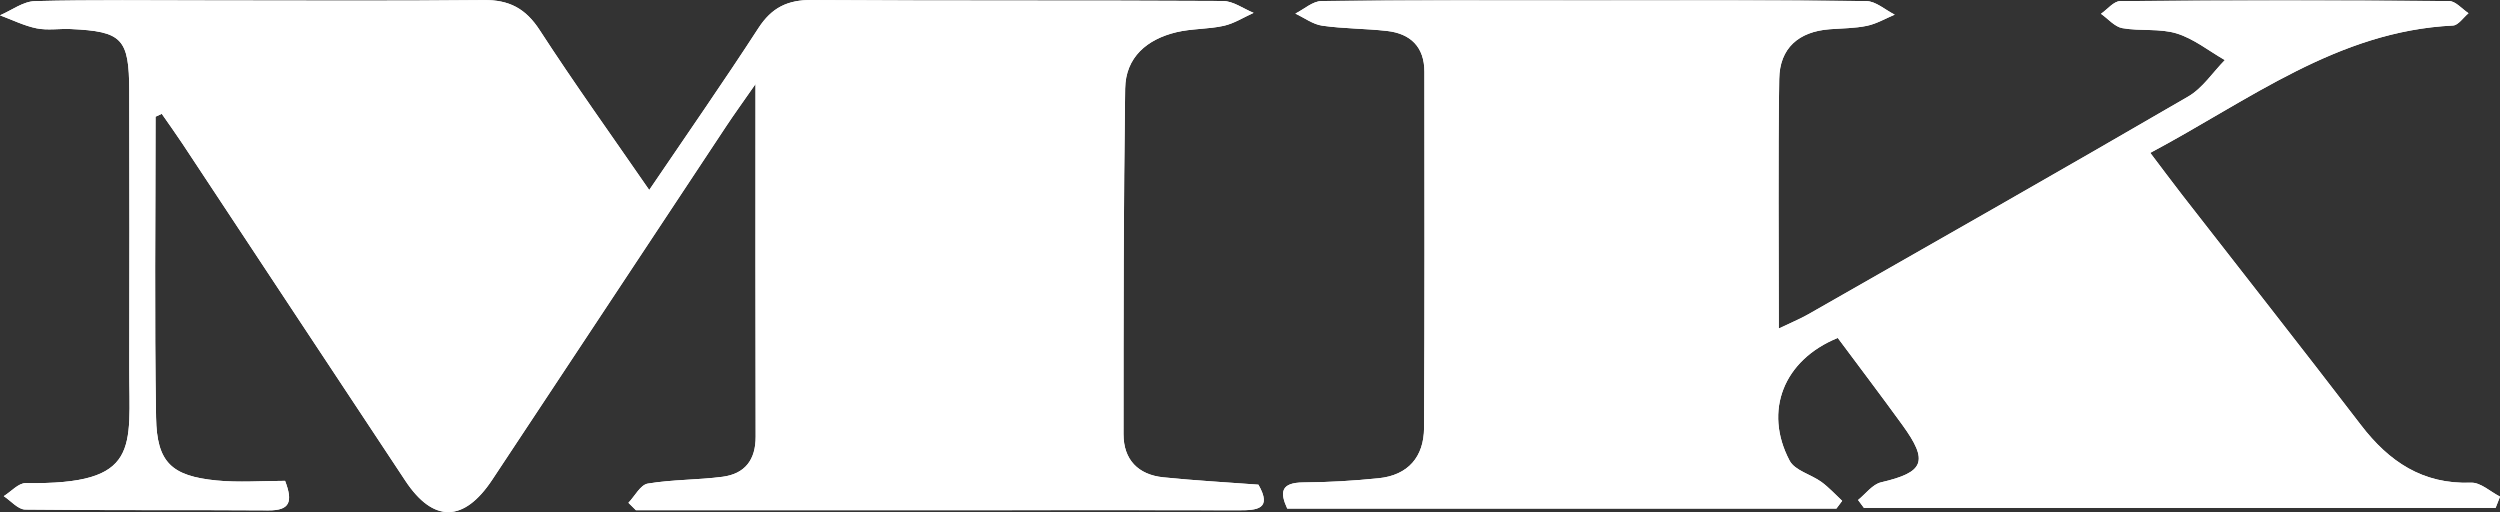 <?xml version="1.0" encoding="utf-8"?>
<!-- Generator: Adobe Illustrator 16.0.4, SVG Export Plug-In . SVG Version: 6.00 Build 0)  -->
<!DOCTYPE svg PUBLIC "-//W3C//DTD SVG 1.1//EN" "http://www.w3.org/Graphics/SVG/1.1/DTD/svg11.dtd">
<svg version="1.1" id="Ebene_1" xmlns="http://www.w3.org/2000/svg" xmlns:xlink="http://www.w3.org/1999/xlink" x="0px" y="0px"
	 width="364.791px" height="74.725px" viewBox="0 0 364.791 74.725" enable-background="new 0 0 364.791 74.725"
	 xml:space="preserve">
<rect x="0" y="0" width="364.791" height="74.725" fill="#333333" stroke="none"/>
<g>
	<path fill="#FFFFFF" d="M22.696,17.029c0.303-0.142,0.606-0.283,0.909-0.424c1.016,1.466,2.058,2.913,3.042,4.398
		c10.839,16.388,21.651,32.791,32.512,49.163c4.072,6.14,8.539,6.062,12.66-0.156C83.22,52.8,94.601,35.576,106.001,18.365
		c1.122-1.694,2.317-3.341,4.243-6.106c0,18.165-0.025,34.81,0.021,51.451c0.01,3.406-1.578,5.438-4.845,5.863
		c-3.617,0.471-7.312,0.396-10.899,0.992c-1.067,0.178-1.888,1.827-2.822,2.802c0.363,0.359,0.727,0.718,1.09,1.076
		c17.648,0,35.296,0,52.945,0c11.663,0,23.326-0.021,34.989,0.013c2.694,0.008,4.95-0.147,2.901-3.734
		c-4.628-0.349-9.267-0.599-13.881-1.073c-3.668-0.378-5.805-2.572-5.805-6.29c0.002-16.812,0.005-33.626,0.241-50.437
		c0.065-4.587,3.201-7.195,7.472-8.222c2.249-0.54,4.65-0.429,6.912-0.933c1.518-0.338,2.909-1.24,4.357-1.891
		c-1.488-0.604-2.973-1.724-4.465-1.731C158.461,0.029,138.467,0.138,118.475,0c-3.561-0.023-5.87,1.112-7.812,4.108
		c-5.064,7.81-10.394,15.448-15.93,23.617c-5.518-8.002-10.931-15.54-15.975-23.316c-2.061-3.178-4.469-4.439-8.19-4.4
		C57.24,0.152,43.91,0.064,30.581,0.065c-8.498,0-16.998-0.116-25.489,0.1C3.378,0.208,1.696,1.511,0,2.234
		c1.779,0.656,3.513,1.53,5.349,1.902C6.951,4.46,8.67,4.16,10.333,4.237c7.498,0.346,8.505,1.375,8.525,9.001
		c0.037,13.496,0.032,26.991,0.005,40.487C18.84,65.361,20.627,70.754,3.765,70.489c-1.062-0.017-2.143,1.242-3.215,1.907
		c1.041,0.682,2.075,1.941,3.124,1.955c11.828,0.14,23.658,0.04,35.487,0.121c3.161,0.021,3.594-1.267,2.436-4.308
		c-3.401,0-6.743,0.271-10.025-0.057c-6.543-0.656-8.688-2.629-8.799-9.167C22.524,46.308,22.696,31.667,22.696,17.029z
		 M259.556,47.935c0-12.529-0.113-24.476,0.061-36.415c0.064-4.506,2.848-6.905,7.347-7.251c1.824-0.142,3.683-0.13,5.459-0.502
		c1.401-0.294,2.702-1.067,4.048-1.628c-1.386-0.69-2.764-1.967-4.156-1.981c-13.494-0.151-26.989-0.093-40.484-0.093
		c-12.996,0-25.992-0.052-38.986,0.086c-1.283,0.014-2.555,1.195-3.83,1.834c1.303,0.611,2.557,1.568,3.92,1.763
		c3.119,0.444,6.305,0.414,9.44,0.767c3.453,0.387,5.465,2.336,5.469,5.938c0.013,17.327,0.044,34.654-0.049,51.981
		c-0.022,4.234-2.319,6.915-6.642,7.354c-3.635,0.37-7.299,0.591-10.951,0.609c-3.36,0.017-3.446,1.472-2.373,3.812
		c26.895,0,53.513,0,80.132,0c0.278-0.375,0.562-0.751,0.84-1.126c-1.003-0.928-1.931-1.958-3.026-2.757
		c-1.521-1.105-3.877-1.662-4.64-3.105c-3.831-7.249-0.882-14.704,7.027-17.912c3.103,4.173,6.307,8.398,9.421,12.69
		c3.878,5.343,3.199,6.915-3.1,8.382c-1.254,0.292-2.248,1.689-3.36,2.577c0.286,0.386,0.573,0.771,0.858,1.154
		c30.724,0,61.445,0,92.168,0c0.215-0.548,0.431-1.096,0.646-1.646c-1.407-0.714-2.84-2.082-4.22-2.032
		c-7.057,0.256-11.977-3.062-16.079-8.418c-8.608-11.237-17.367-22.359-26.056-33.536c-1.494-1.922-2.942-3.878-4.681-6.173
		c14.511-7.727,27.345-17.768,44.166-18.58c0.784-0.038,1.517-1.173,2.271-1.797c-0.942-0.618-1.883-1.771-2.83-1.775
		c-15.993-0.11-31.988-0.111-47.982,0.005c-0.941,0.007-1.875,1.208-2.812,1.854c1.035,0.728,1.994,1.893,3.123,2.094
		c2.605,0.464,5.433,0.011,7.912,0.771c2.508,0.77,4.705,2.552,7.039,3.89c-1.765,1.796-3.24,4.09-5.34,5.311
		c-18.414,10.705-36.938,21.225-55.441,31.777C262.619,46.563,261.28,47.107,259.556,47.935z"/>
	<path fill="#FFFFFF" d="M22.696,17.029c0,14.639-0.171,29.279,0.078,43.913c0.112,6.538,2.256,8.511,8.799,9.167
		c3.282,0.328,6.624,0.057,10.025,0.057c1.158,3.041,0.725,4.328-2.436,4.308c-11.829-0.081-23.659,0.019-35.487-0.121
		c-1.049-0.014-2.083-1.273-3.124-1.955c1.072-0.665,2.153-1.924,3.215-1.907c16.861,0.266,15.075-5.128,15.098-16.764
		c0.026-13.496,0.031-26.991-0.005-40.487c-0.021-7.626-1.028-8.655-8.525-9.001C8.67,4.16,6.951,4.46,5.349,4.136
		C3.513,3.764,1.779,2.89,0,2.234c1.696-0.723,3.378-2.025,5.092-2.069c8.492-0.216,16.992-0.1,25.489-0.1
		C43.91,0.064,57.24,0.152,70.567,0.009c3.722-0.039,6.129,1.224,8.19,4.4c5.044,7.776,10.457,15.314,15.975,23.316
		c5.536-8.169,10.866-15.809,15.93-23.617c1.943-2.996,4.251-4.133,7.812-4.108c19.993,0.139,39.987,0.028,59.979,0.146
		c1.492,0.009,2.977,1.129,4.465,1.731c-1.448,0.649-2.839,1.553-4.357,1.891c-2.261,0.504-4.663,0.393-6.912,0.933
		c-4.271,1.025-7.407,3.635-7.472,8.222c-0.236,16.811-0.239,33.623-0.241,50.437c0,3.718,2.136,5.912,5.805,6.29
		c4.615,0.476,9.253,0.726,13.881,1.071c2.049,3.589-0.207,3.744-2.901,3.736c-11.663-0.032-23.326-0.013-34.989-0.013
		c-17.648,0-35.296,0-52.945,0c-0.363-0.358-0.727-0.717-1.09-1.076c0.934-0.975,1.755-2.624,2.822-2.802
		c3.588-0.599,7.283-0.521,10.899-0.992c3.267-0.425,4.855-2.457,4.845-5.863c-0.046-16.643-0.021-33.286-0.021-51.45
		c-1.925,2.766-3.121,4.411-4.243,6.105C94.601,35.576,83.22,52.8,71.818,70.01c-4.121,6.22-8.587,6.296-12.66,0.156
		c-10.86-16.372-21.672-32.775-32.512-49.163c-0.984-1.485-2.026-2.934-3.042-4.398C23.302,16.746,22.999,16.887,22.696,17.029z"/>
	<path fill="#FFFFFF" d="M259.556,47.935c1.727-0.828,3.063-1.372,4.307-2.081c18.504-10.555,37.025-21.072,55.441-31.777
		c2.1-1.221,3.574-3.515,5.34-5.311c-2.334-1.338-4.531-3.12-7.039-3.89c-2.48-0.76-5.308-0.307-7.914-0.771
		c-1.129-0.201-2.086-1.366-3.121-2.094c0.938-0.646,1.871-1.848,2.812-1.854c15.994-0.116,31.989-0.115,47.981-0.005
		c0.949,0.006,1.889,1.157,2.832,1.775c-0.756,0.624-1.487,1.759-2.271,1.797c-16.82,0.812-29.654,10.854-44.166,18.58
		c1.737,2.295,3.188,4.251,4.68,6.173c8.688,11.177,17.447,22.299,26.057,33.536c4.104,5.354,9.023,8.674,16.078,8.418
		c1.381-0.051,2.812,1.318,4.221,2.032c-0.215,0.55-0.43,1.098-0.645,1.646c-30.724,0-61.445,0-92.168,0
		c-0.287-0.385-0.573-0.771-0.859-1.154c1.113-0.888,2.107-2.285,3.359-2.577c6.301-1.467,6.979-3.039,3.101-8.382
		c-3.114-4.292-6.317-8.519-9.421-12.69c-7.909,3.208-10.857,10.663-7.027,17.912c0.764,1.443,3.119,2,4.639,3.105
		c1.098,0.799,2.024,1.829,3.027,2.757c-0.279,0.375-0.561,0.751-0.84,1.126c-26.619,0-53.236,0-80.132,0
		c-1.073-2.34-0.987-3.795,2.373-3.812c3.653-0.02,7.317-0.239,10.952-0.609c4.32-0.439,6.617-3.12,6.641-7.354
		c0.094-17.327,0.062-34.654,0.049-51.981c-0.004-3.602-2.016-5.551-5.469-5.938c-3.137-0.353-6.32-0.321-9.441-0.767
		c-1.363-0.193-2.617-1.15-3.92-1.763c1.276-0.639,2.547-1.82,3.832-1.834c12.993-0.138,25.989-0.086,38.985-0.086
		c13.495,0,26.991-0.06,40.485,0.093c1.393,0.016,2.771,1.291,4.154,1.981c-1.345,0.561-2.646,1.334-4.047,1.628
		c-1.775,0.372-3.635,0.36-5.459,0.502c-4.499,0.346-7.281,2.745-7.347,7.251C259.44,23.46,259.556,35.406,259.556,47.935z"/>
</g>
</svg>
